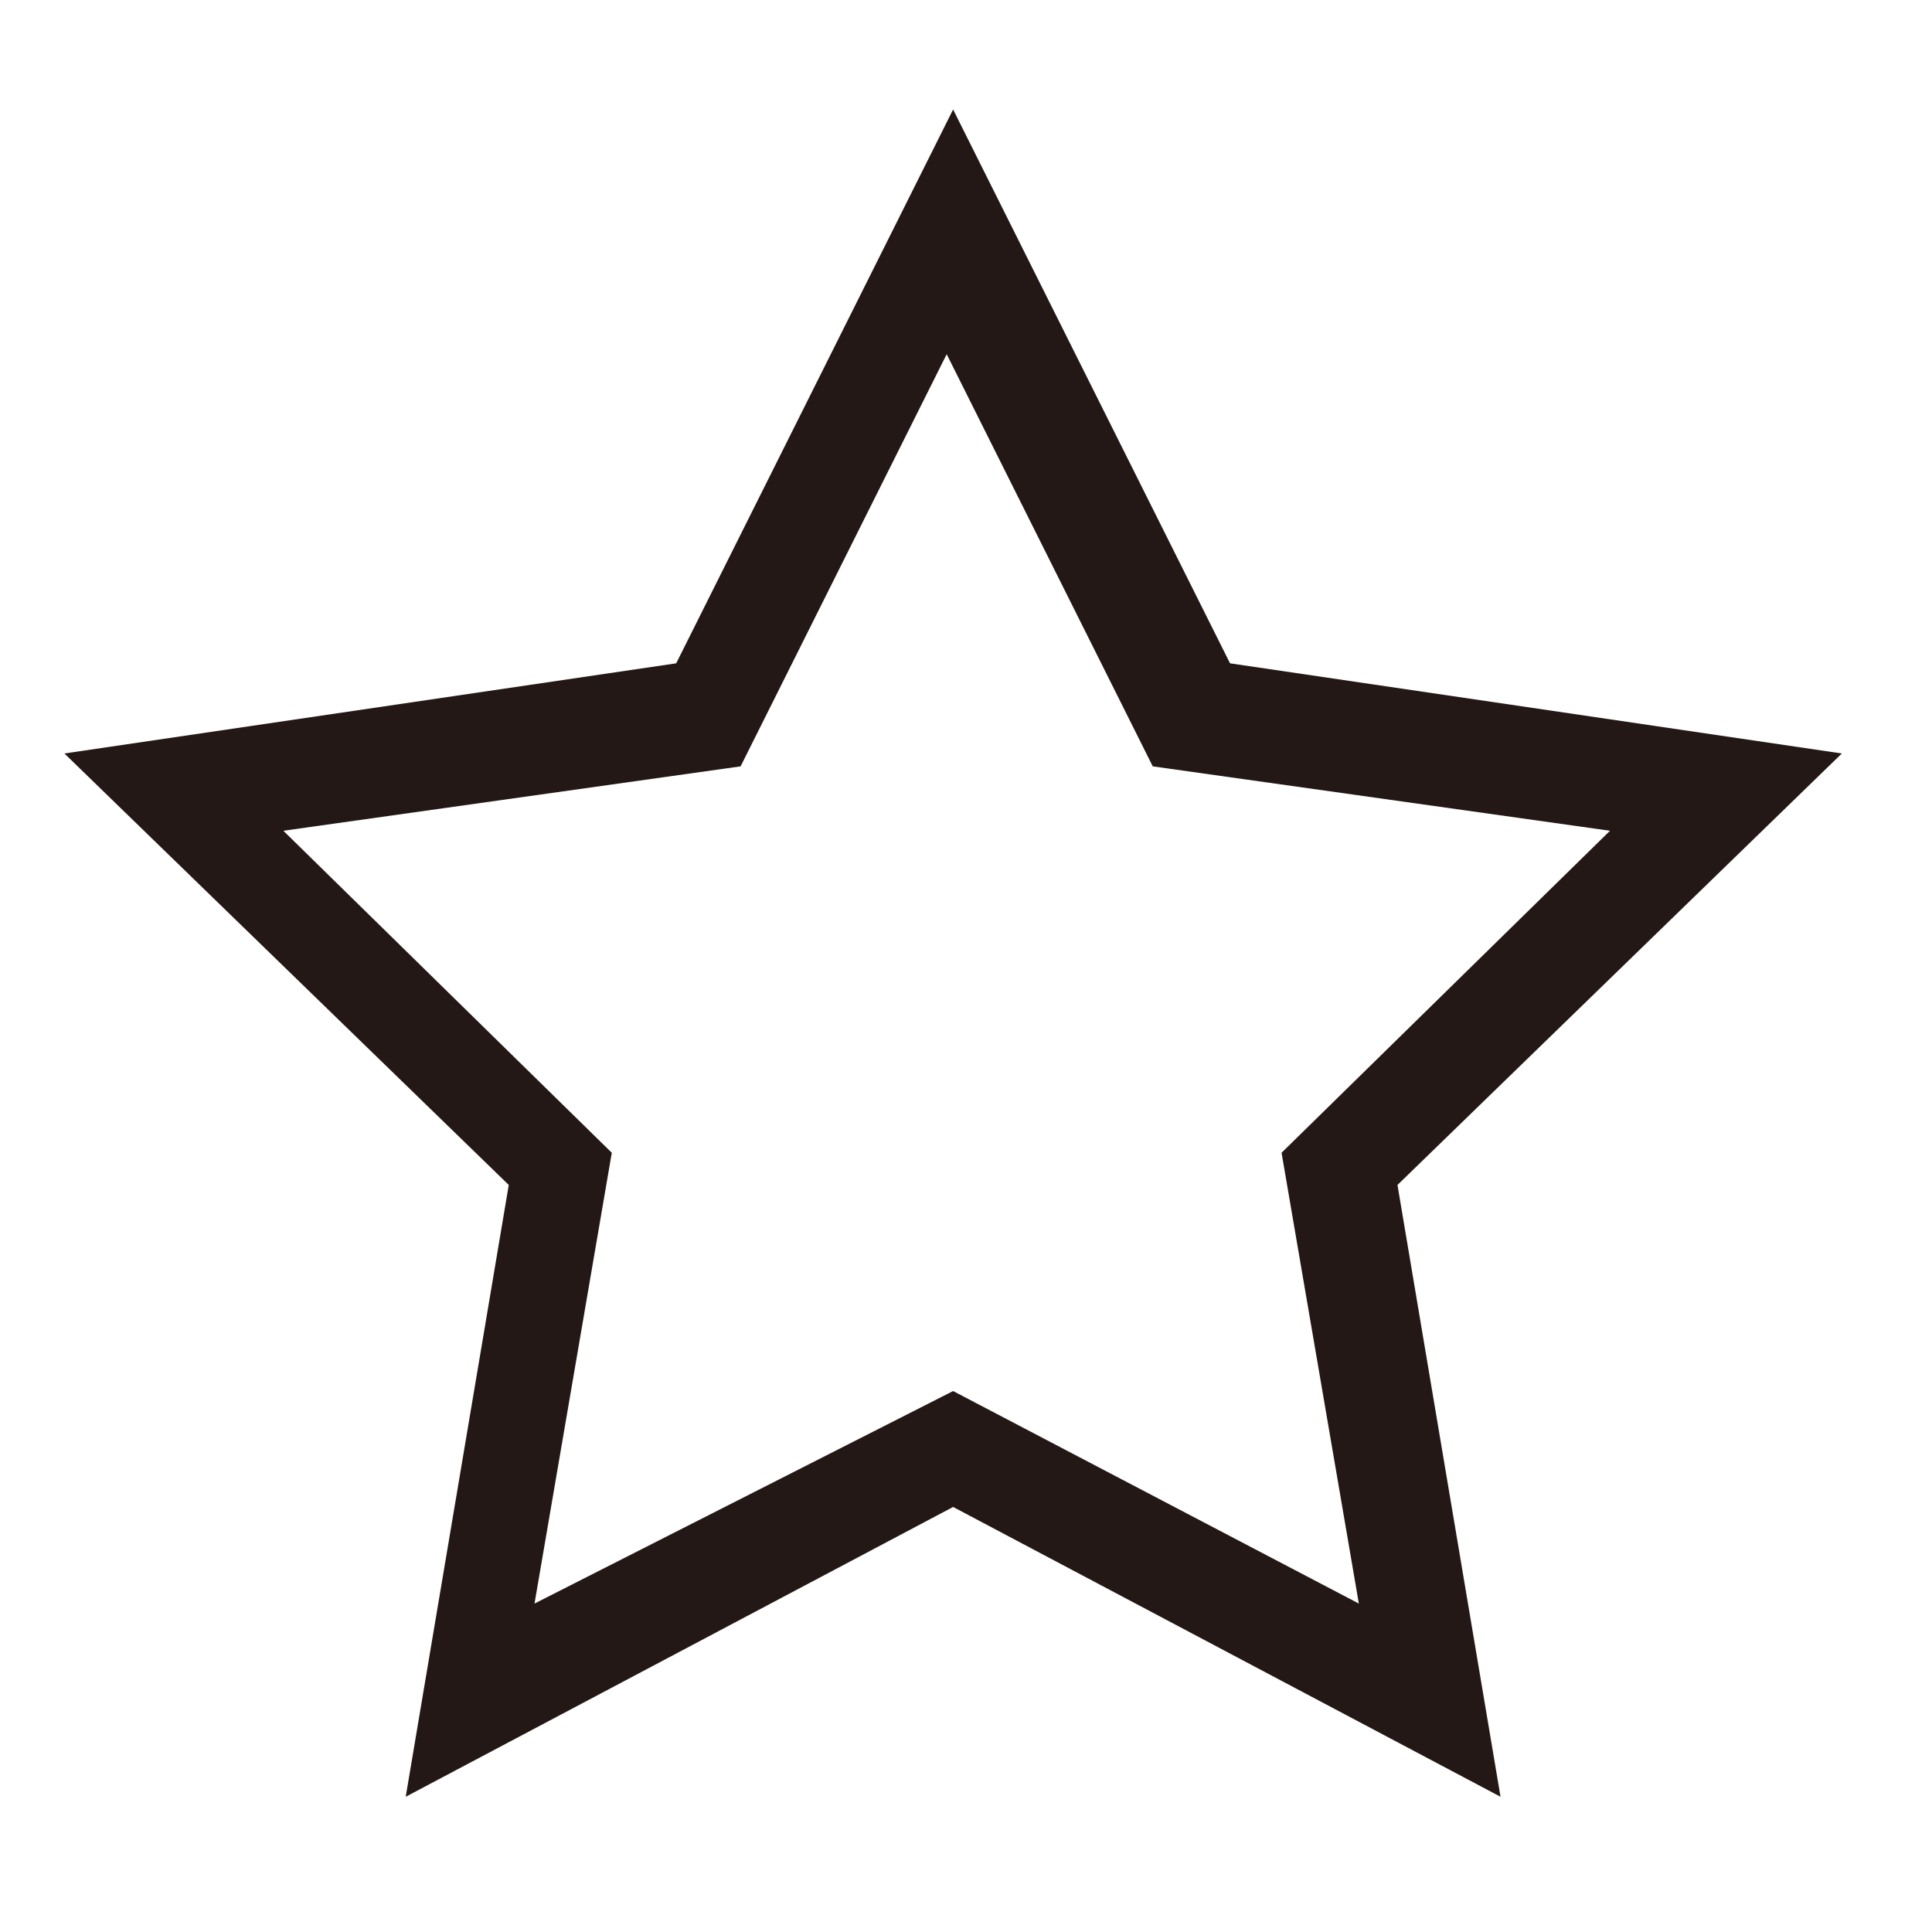 <?xml version="1.0" encoding="utf-8"?>
<!-- Generator: Adobe Illustrator 21.1.0, SVG Export Plug-In . SVG Version: 6.00 Build 0)  -->
<svg version="1.1" id="レイヤー_1" xmlns="http://www.w3.org/2000/svg" xmlns:xlink="http://www.w3.org/1999/xlink" x="0px"
	 y="0px" width="30px" height="30px" viewBox="0 0 30 30" style="enable-background:new 0 0 30 30;" xml:space="preserve">
<style type="text/css">
	.st0{fill:#231815;}
</style>
<path class="st0" d="M6.3,27.9l1.6-9.5L1,11.7l9.5-1.4l4.3-8.6l4.3,8.6l9.5,1.4l-6.9,6.7l1.6,9.5l-8.5-4.5L6.3,27.9z M14.8,21.6
	l6.3,3.3l-1.2-7l5.1-5l-7.1-1l-3.2-6.4l-3.2,6.4l-7.1,1l5.1,5l-1.2,7L14.8,21.6z"/>
</svg>
